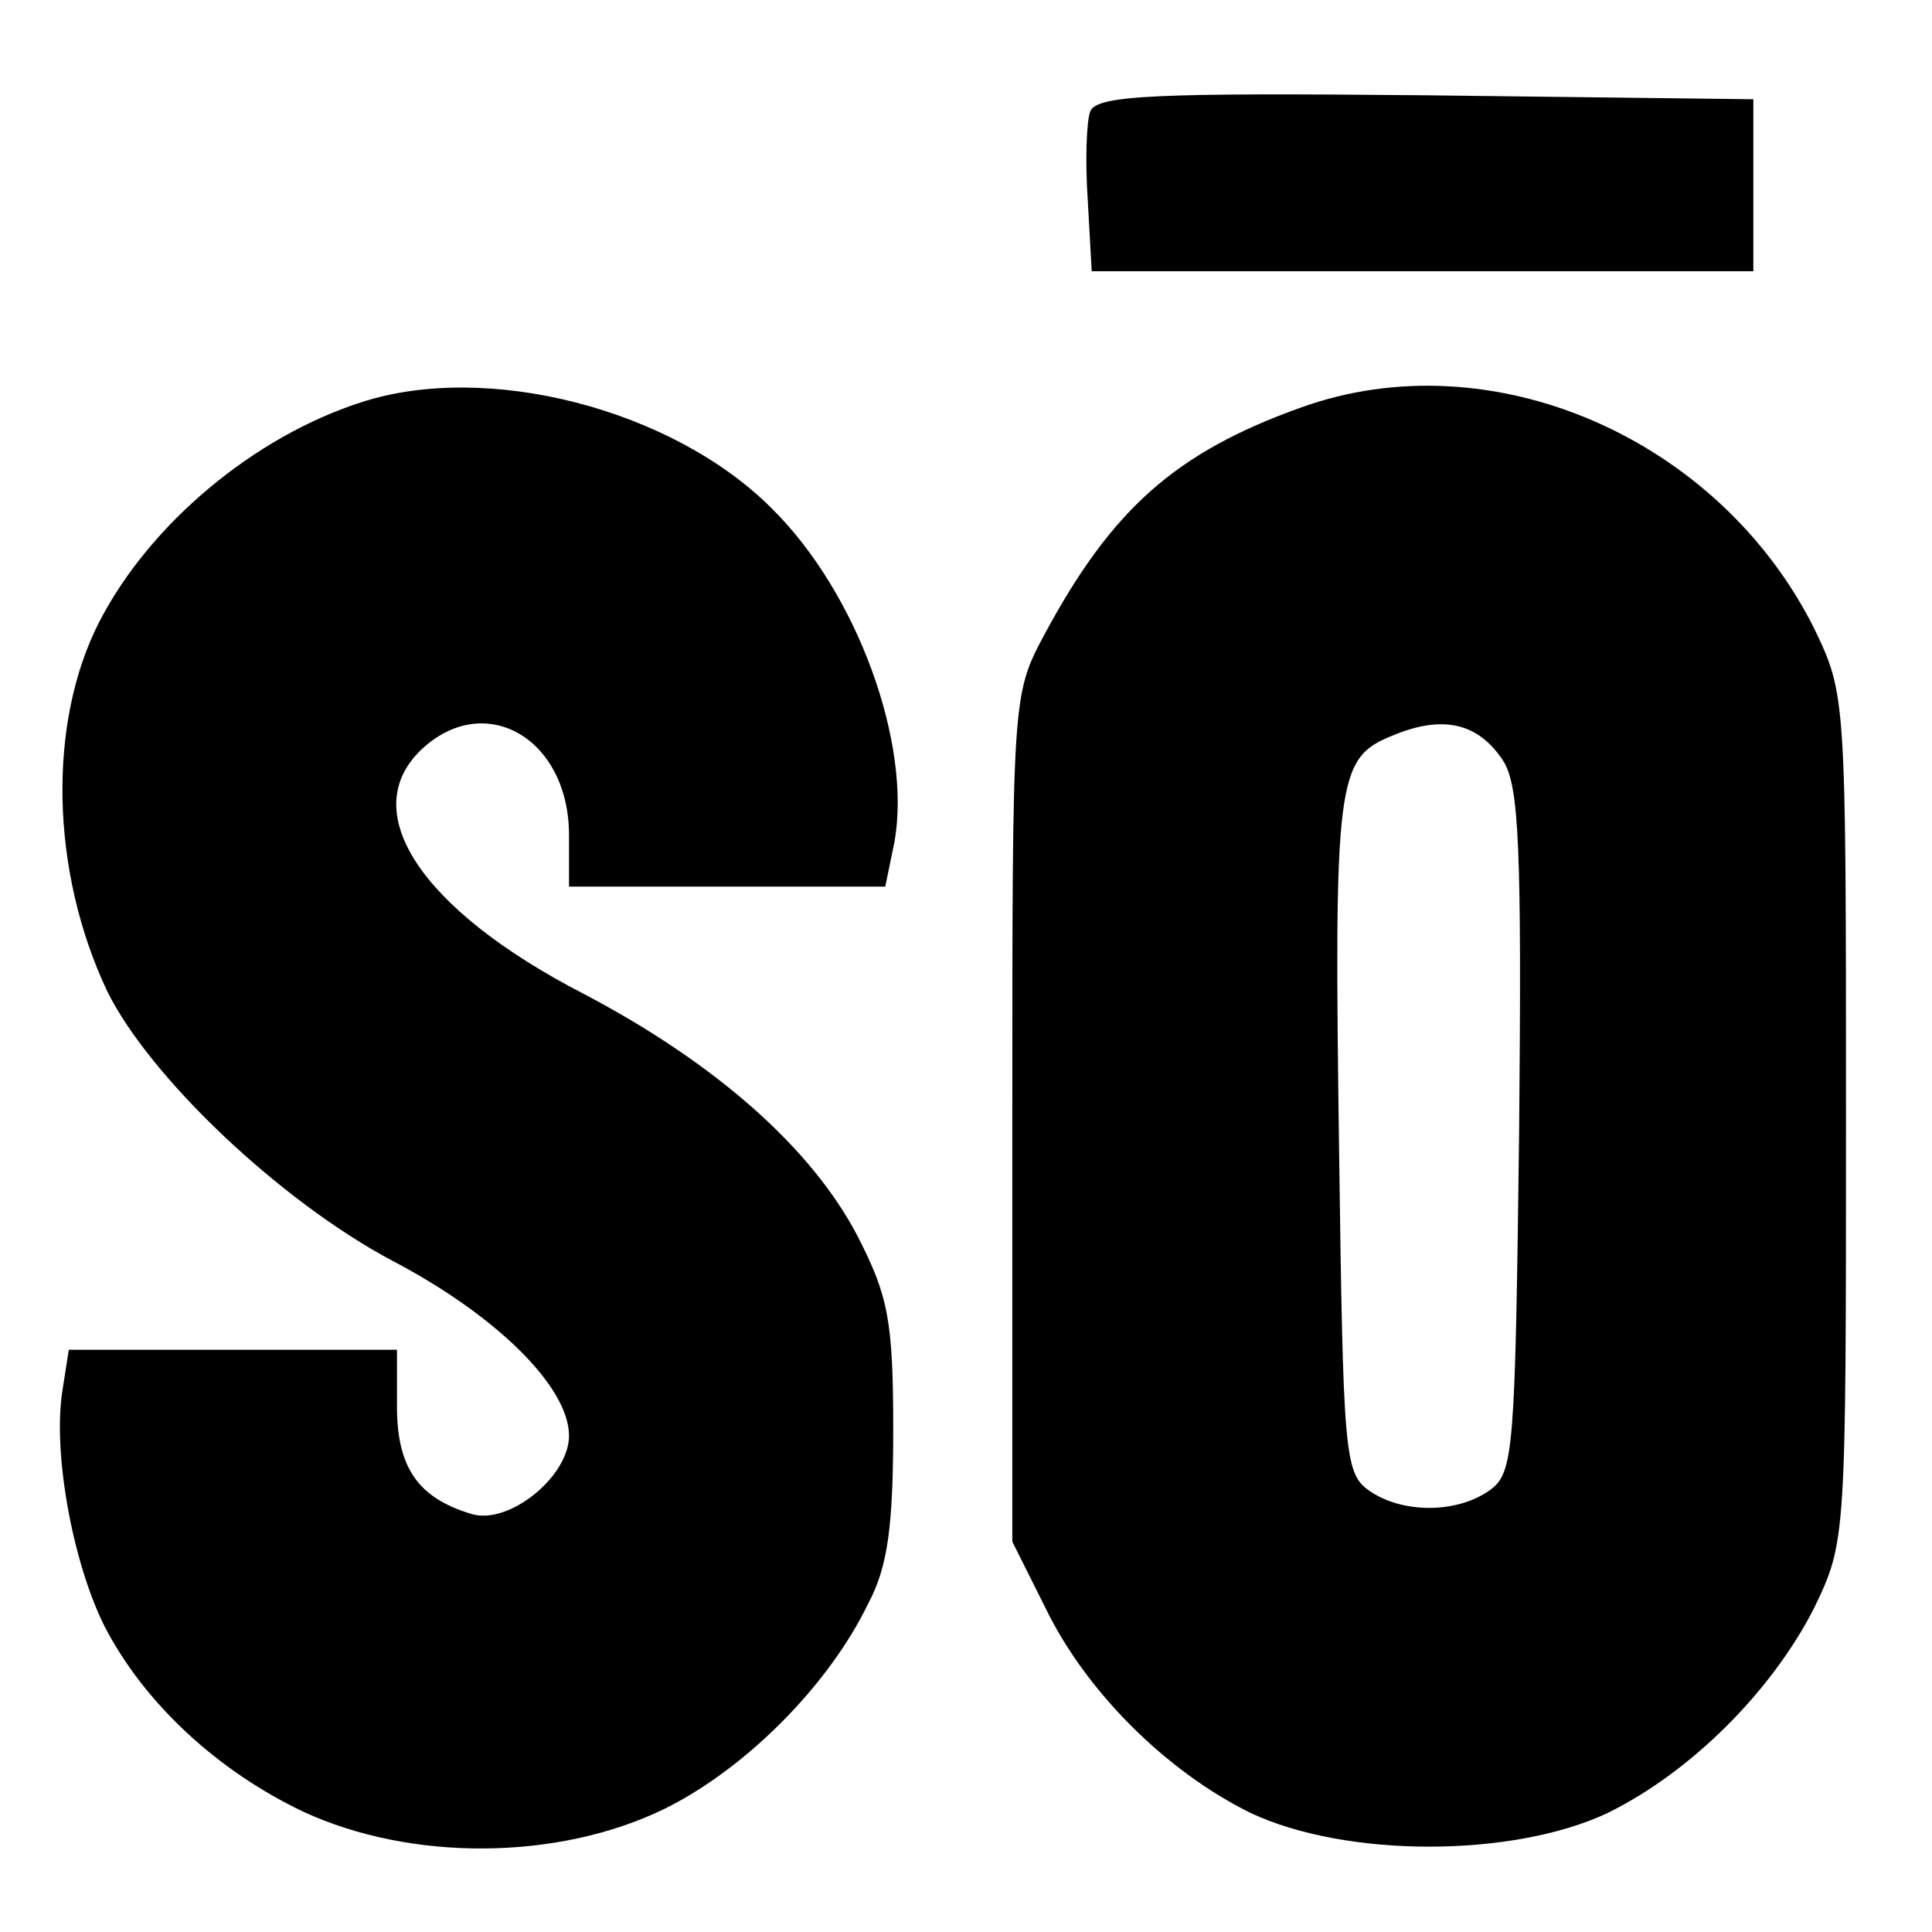 <?xml version="1.0" standalone="no"?>
<!DOCTYPE svg PUBLIC "-//W3C//DTD SVG 20010904//EN"
 "http://www.w3.org/TR/2001/REC-SVG-20010904/DTD/svg10.dtd">
<svg version="1.0" xmlns="http://www.w3.org/2000/svg"
 width="146pt" height="146pt" viewBox="0 0 146 146"
 preserveAspectRatio="xMidYMid meet">
<g transform="translate(0,146) scale(0.1,-0.1)"
fill="#000000" stroke="none">
<path d="M824 1376 c-3 -7 -4 -38 -2 -67 l3 -54 250 0 250 0 0 65 0 65 -248 3
c-204 2 -248 0 -253 -12z"/>
<path d="M273 1156 c-81 -26 -160 -92 -198 -166 -39 -76 -37 -188 6 -279 32
-65 131 -159 216 -204 78 -41 133 -95 133 -132 0 -31 -46 -68 -74 -59 -40 12
-56 35 -56 81 l0 43 -124 0 -124 0 -5 -32 c-7 -47 8 -129 32 -177 30 -58 85
-109 150 -140 82 -38 193 -37 273 2 61 30 124 93 154 155 15 28 19 59 19 132
0 83 -4 101 -27 146 -35 67 -108 131 -207 183 -124 64 -173 139 -121 186 48
43 110 6 110 -66 l0 -39 120 0 119 0 7 34 c13 74 -28 188 -93 252 -75 75 -215
111 -310 80z"/>
<path d="M983 1152 c-95 -34 -143 -77 -194 -172 -24 -45 -24 -47 -24 -365 l0
-320 25 -50 c31 -64 92 -124 155 -155 72 -34 198 -34 270 0 63 31 124 92 156
155 24 50 24 51 24 370 0 319 0 320 -24 370 -72 144 -244 219 -388 167z m153
-267 c12 -19 14 -66 12 -280 -3 -241 -4 -258 -22 -271 -25 -18 -67 -18 -92 0
-18 13 -19 30 -22 253 -4 284 -2 300 40 317 38 16 65 10 84 -19z"/>
</g>
</svg>
